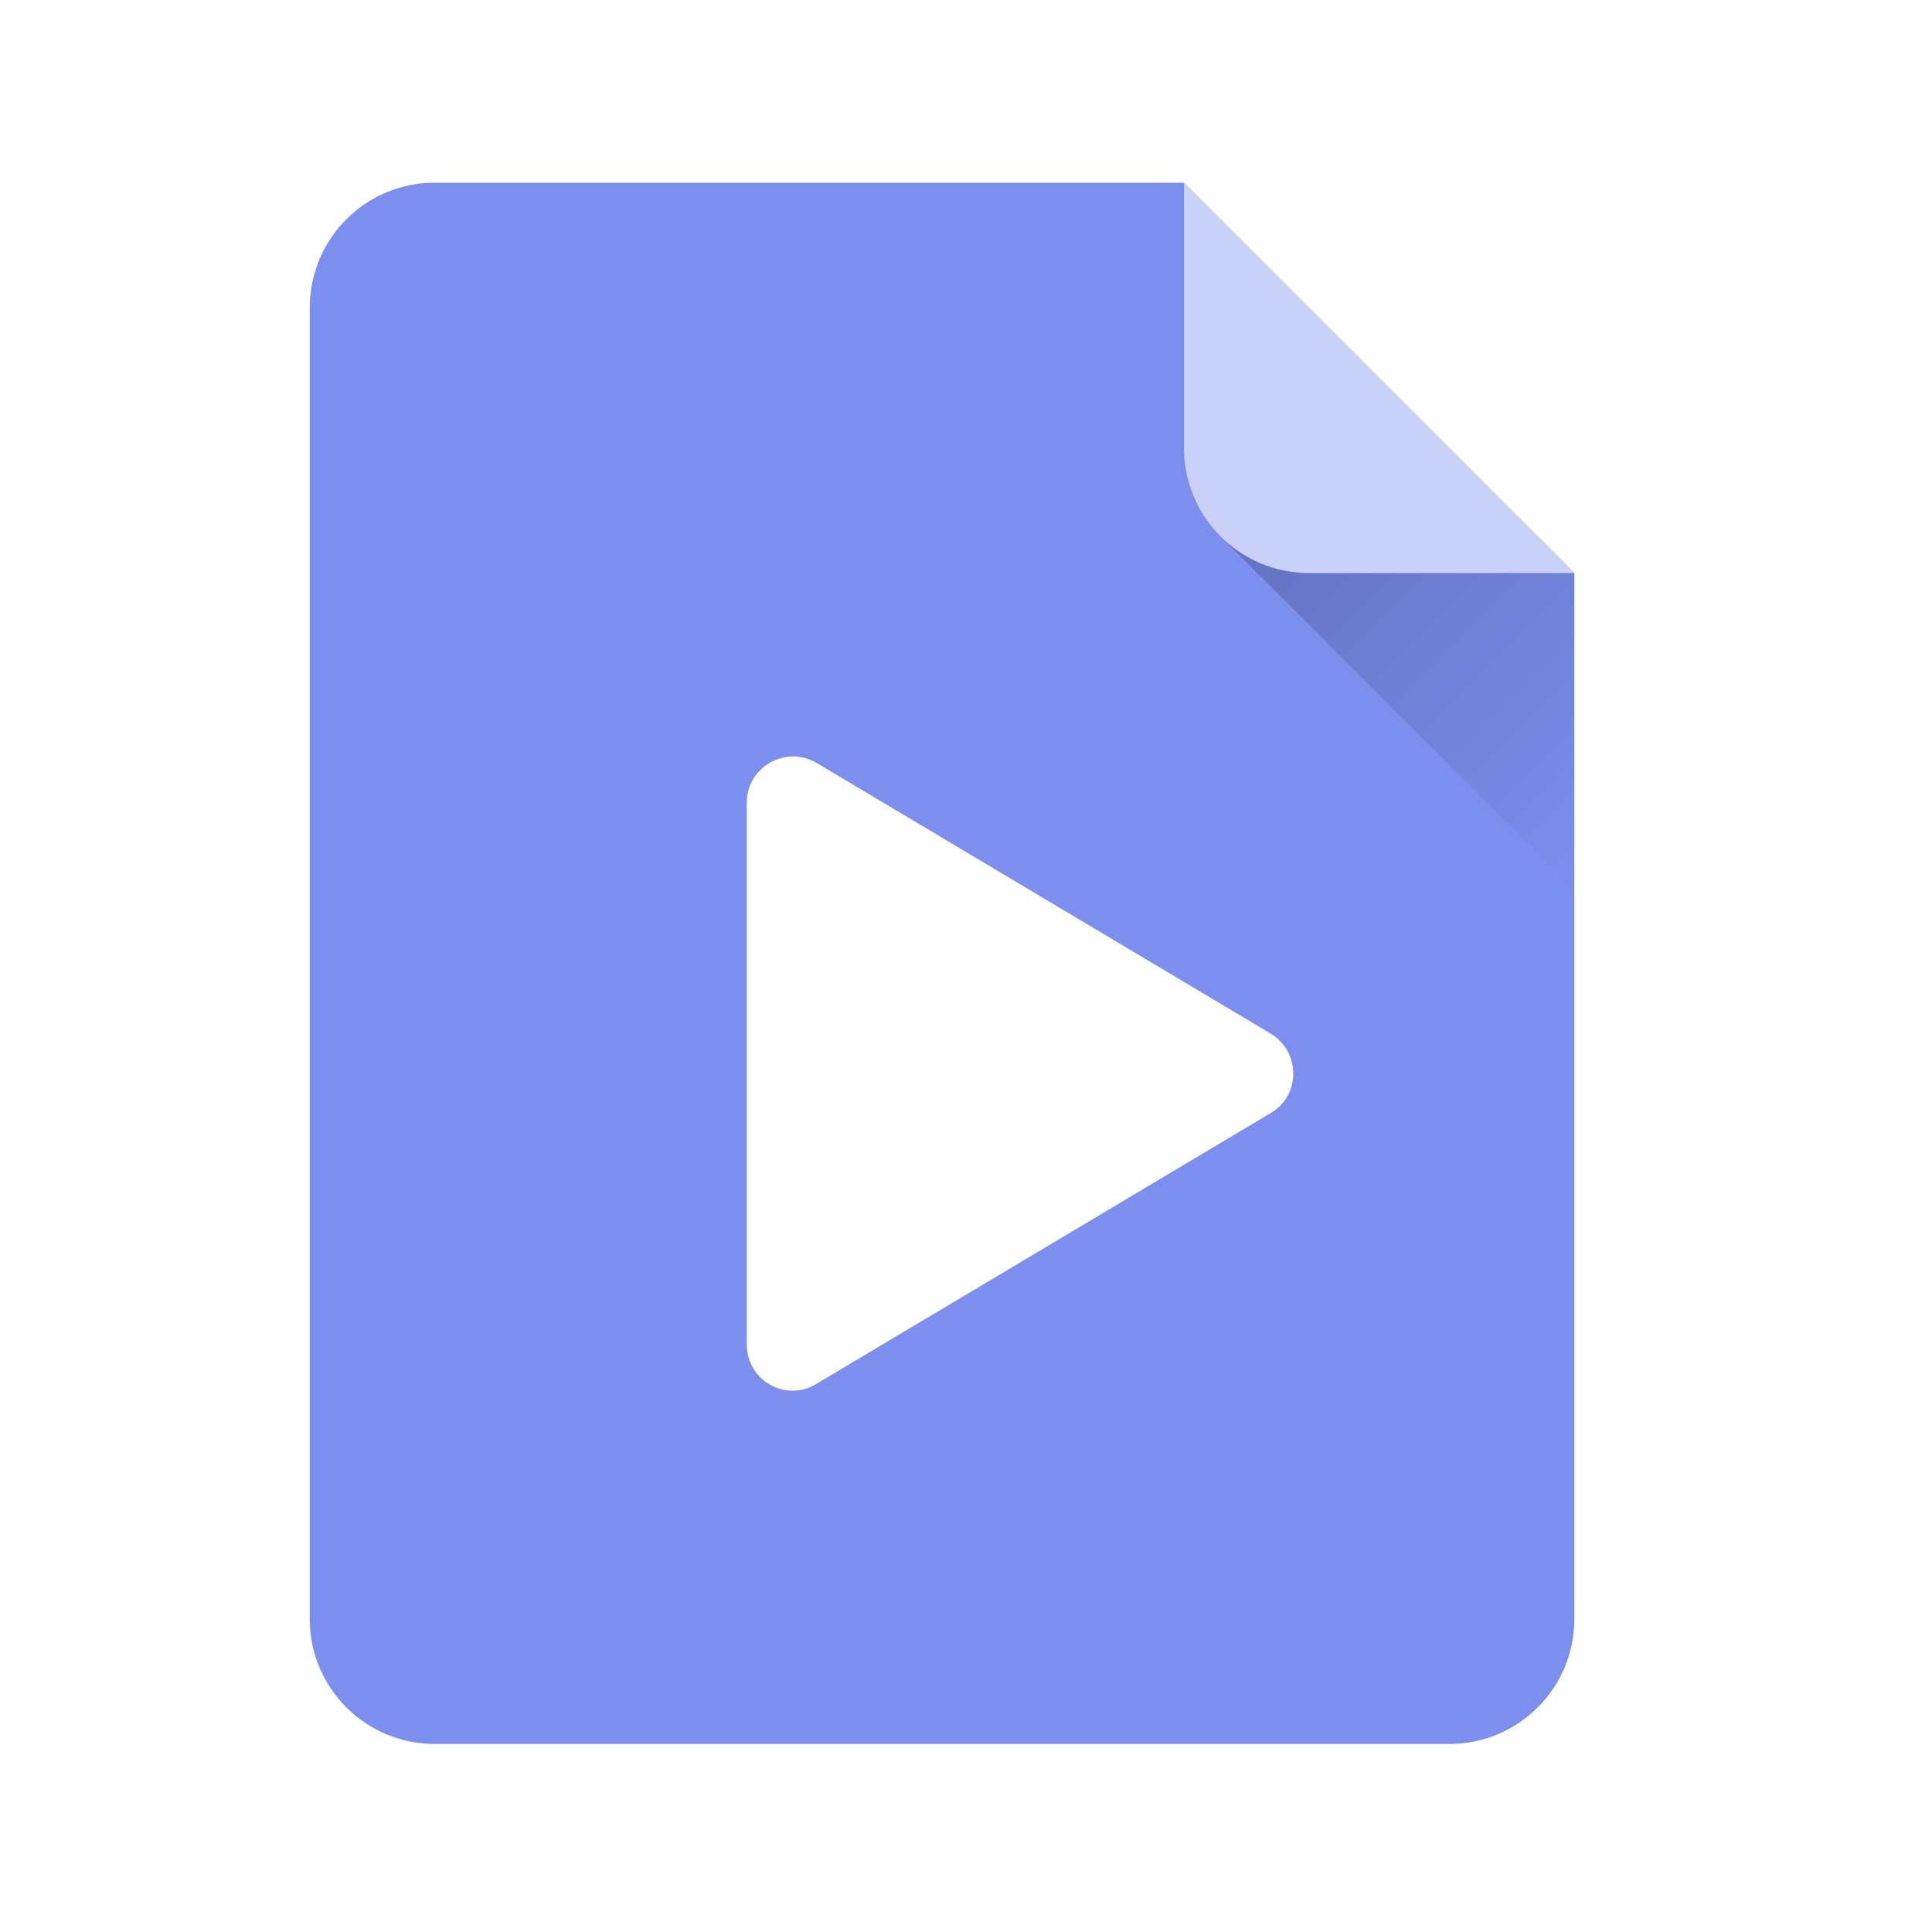<svg width="33" height="33" viewBox="0 0 33 33" fill="none" xmlns="http://www.w3.org/2000/svg">
  <g filter="url(#filter0_ii_782_38014)">
    <path fill-rule="evenodd" clip-rule="evenodd"
      d="M7.424 3.121C6.246 3.121 5.291 4.076 5.291 5.255V27.654C5.291 28.833 6.246 29.788 7.424 29.788H24.758C25.936 29.788 26.891 28.833 26.891 27.655L26.891 9.788L20.224 3.121H7.424Z"
      fill="#7C8EEE" />
  </g>
  <g filter="url(#filter1_dd_782_38014)">
    <path
      d="M21.18 18.207L13.405 22.842C12.885 23.155 12.224 22.779 12.224 22.169V12.899C12.224 12.304 12.885 11.928 13.405 12.225L21.18 16.86C21.683 17.174 21.683 17.909 21.18 18.207H21.18Z"
      fill="white" />
  </g>
  <path d="M26.265 9.163L20.849 9.163L26.891 15.205L26.891 9.788L26.265 9.163Z"
    fill="url(#paint0_linear_782_38014)" />
  <path
    d="M22.358 9.788L26.891 9.788L20.224 3.121L20.224 7.655C20.224 8.833 21.179 9.788 22.358 9.788Z"
    fill="#CAD1F8" />
  <defs>
    <filter id="filter0_ii_782_38014" x="5.291" y="2.988" width="21.6" height="26.933"
      filterUnits="userSpaceOnUse" color-interpolation-filters="sRGB">
      <feFlood flood-opacity="0" result="BackgroundImageFix" />
      <feBlend mode="normal" in="SourceGraphic" in2="BackgroundImageFix" result="shape" />
      <feColorMatrix in="SourceAlpha" type="matrix"
        values="0 0 0 0 0 0 0 0 0 0 0 0 0 0 0 0 0 0 127 0" result="hardAlpha" />
      <feOffset dy="-0.267" />
      <feGaussianBlur stdDeviation="0.067" />
      <feComposite in2="hardAlpha" operator="arithmetic" k2="-1" k3="1" />
      <feColorMatrix type="matrix" values="0 0 0 0 0 0 0 0 0 0 0 0 0 0 0 0 0 0 0.3 0" />
      <feBlend mode="normal" in2="shape" result="effect1_innerShadow_782_38014" />
      <feColorMatrix in="SourceAlpha" type="matrix"
        values="0 0 0 0 0 0 0 0 0 0 0 0 0 0 0 0 0 0 127 0" result="hardAlpha" />
      <feOffset dy="0.267" />
      <feGaussianBlur stdDeviation="0.067" />
      <feComposite in2="hardAlpha" operator="arithmetic" k2="-1" k3="1" />
      <feColorMatrix type="matrix" values="0 0 0 0 1 0 0 0 0 1 0 0 0 0 1 0 0 0 0.3 0" />
      <feBlend mode="normal" in2="effect1_innerShadow_782_38014"
        result="effect2_innerShadow_782_38014" />
    </filter>
    <filter id="filter1_dd_782_38014" x="12.091" y="11.988" width="10.533" height="12.3"
      filterUnits="userSpaceOnUse" color-interpolation-filters="sRGB">
      <feFlood flood-opacity="0" result="BackgroundImageFix" />
      <feColorMatrix in="SourceAlpha" type="matrix"
        values="0 0 0 0 0 0 0 0 0 0 0 0 0 0 0 0 0 0 127 0" result="hardAlpha" />
      <feOffset dx="0.533" dy="0.8" />
      <feGaussianBlur stdDeviation="0.267" />
      <feColorMatrix type="matrix" values="0 0 0 0 0 0 0 0 0 0 0 0 0 0 0 0 0 0 0.1 0" />
      <feBlend mode="normal" in2="BackgroundImageFix" result="effect1_dropShadow_782_38014" />
      <feColorMatrix in="SourceAlpha" type="matrix"
        values="0 0 0 0 0 0 0 0 0 0 0 0 0 0 0 0 0 0 127 0" result="hardAlpha" />
      <feOffset />
      <feGaussianBlur stdDeviation="0.067" />
      <feColorMatrix type="matrix" values="0 0 0 0 0 0 0 0 0 0 0 0 0 0 0 0 0 0 0.4 0" />
      <feBlend mode="normal" in2="effect1_dropShadow_782_38014"
        result="effect2_dropShadow_782_38014" />
      <feBlend mode="normal" in="SourceGraphic" in2="effect2_dropShadow_782_38014" result="shape" />
    </filter>
    <linearGradient id="paint0_linear_782_38014" x1="22.203" y1="7.809" x2="28.245" y2="13.851"
      gradientUnits="userSpaceOnUse">
      <stop stop-opacity="0.2" />
      <stop offset="1" stop-opacity="0" />
    </linearGradient>
  </defs>
</svg>